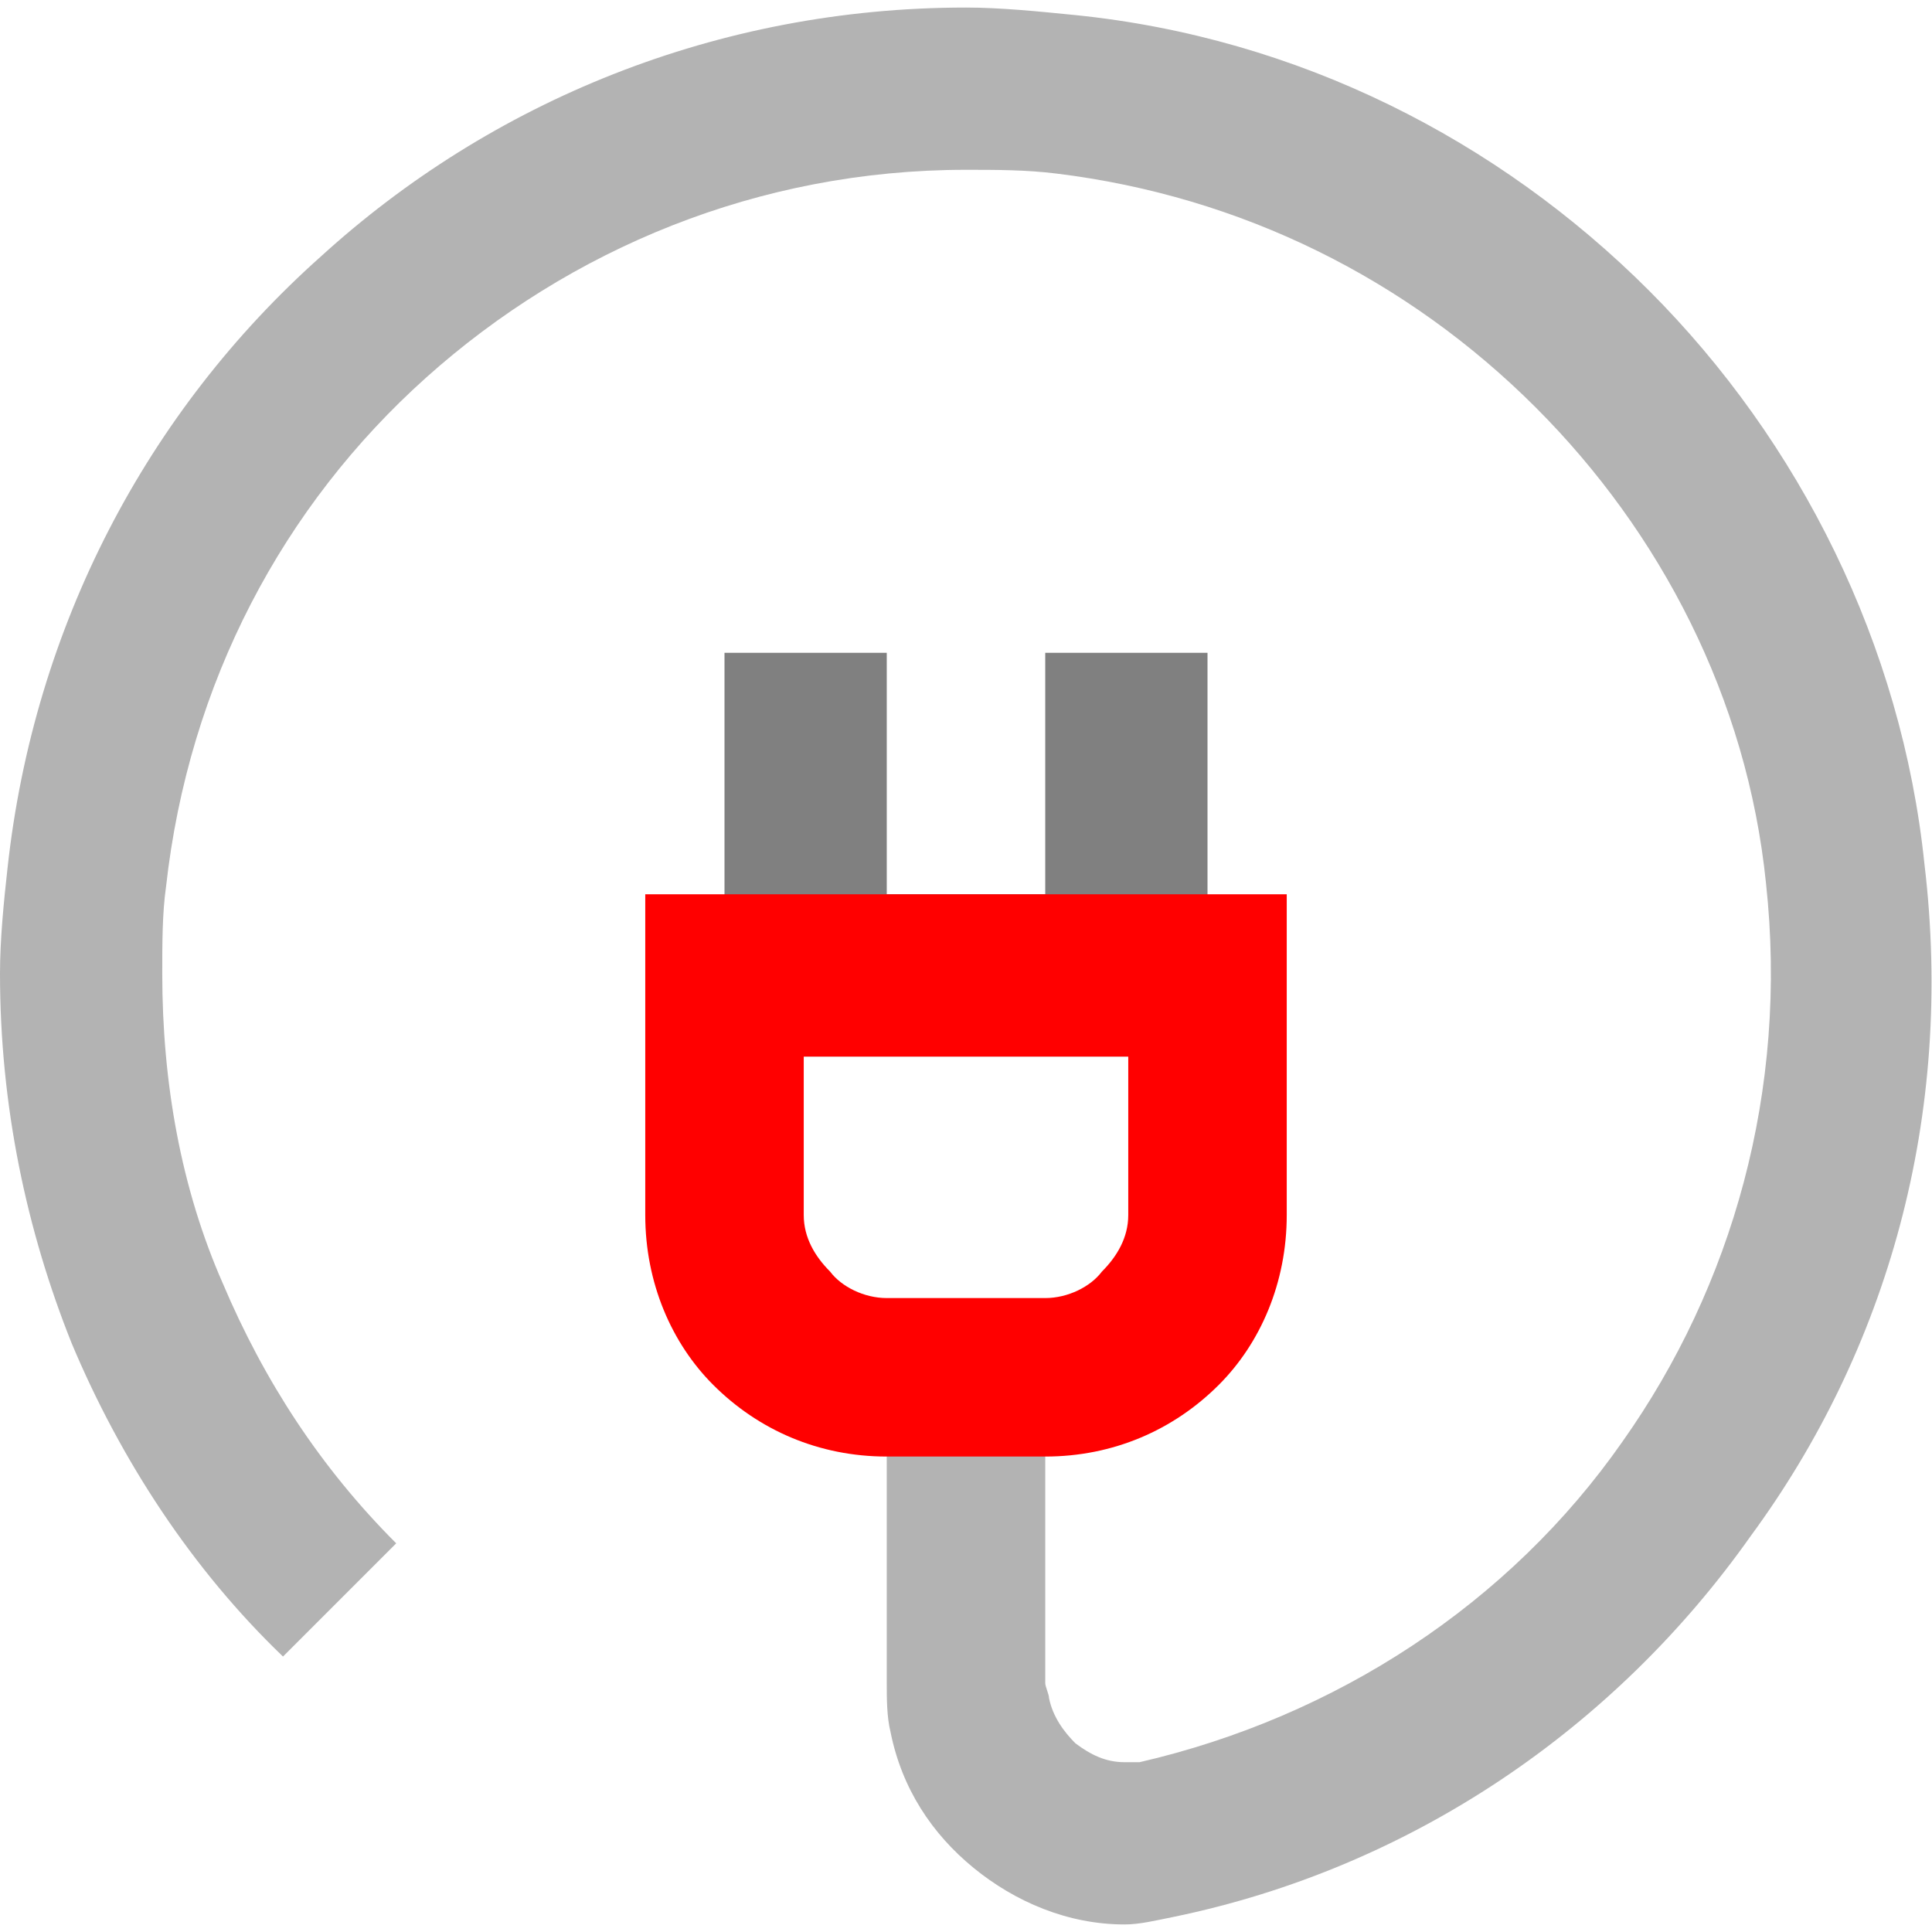 <?xml version="1.0" encoding="UTF-8"?>
<!DOCTYPE svg PUBLIC "-//W3C//DTD SVG 1.1//EN" "http://www.w3.org/Graphics/SVG/1.1/DTD/svg11.dtd">
<!-- Creator: CorelDRAW X7 -->
<svg xmlns="http://www.w3.org/2000/svg" xml:space="preserve" width="512px" height="512px" version="1.1" style="shape-rendering:geometricPrecision; text-rendering:geometricPrecision; image-rendering:optimizeQuality; fill-rule:evenodd; clip-rule:evenodd"
viewBox="0 0 512 512"
 xmlns:xlink="http://www.w3.org/1999/xlink">
 <defs>
  <style type="text/css">
   <![CDATA[
    .fil0 {fill:gray;fill-rule:nonzero}
    .fil1 {fill:#B3B3B3;fill-rule:nonzero}
    .fil2 {fill:red;fill-rule:nonzero}
   ]]>
  </style>
 </defs>
 <g id="Warstwa_x0020_1">
  <polygon class="fil0" points="320,173 320,258 320,280 299,280 213,280 192,280 192,258 192,173 235,173 235,237 277,237 277,173 "/>
  <path class="fil1" d="M277 365l0 81c0,1 1,3 1,4 1,5 4,9 7,12 4,3 8,5 13,5 1,0 2,0 4,0 52,-12 98,-42 128,-85 29,-41 44,-93 38,-148 -5,-49 -28,-93 -61,-126 -34,-34 -78,-56 -127,-62l0 0c-8,-1 -16,-1 -24,-1 -55,0 -105,21 -143,55 -38,34 -63,81 -69,135 -1,7 -1,15 -1,23 0,29 5,57 16,82 11,26 26,49 46,69l-30 30c-24,-23 -43,-52 -56,-83 -12,-30 -19,-63 -19,-98 0,-9 1,-19 2,-28 7,-64 37,-121 83,-162 45,-41 105,-66 171,-66 9,0 19,1 29,2l0 0c59,6 112,33 152,73 40,40 67,94 73,152 8,67 -10,129 -46,178 -36,51 -90,88 -153,101 -5,1 -9,2 -13,2 -15,0 -29,-6 -40,-15 -11,-9 -19,-21 -22,-36 -1,-4 -1,-9 -1,-13l0 -81 42 0z"/>
  <path class="fil2" d="M277 386l0 0 -42 0c-18,0 -34,-7 -46,-19 -11,-11 -18,-27 -18,-45l0 -64 0 -21 21 0 128 0 21 0 0 21 0 64c0,18 -7,34 -18,45 -12,12 -28,19 -46,19zm-42 -42l42 0c6,0 12,-3 15,-7 4,-4 7,-9 7,-15l0 -42 -86 0 0 42c0,6 3,11 7,15 3,4 9,7 15,7z"/>
 </g>
</svg>
